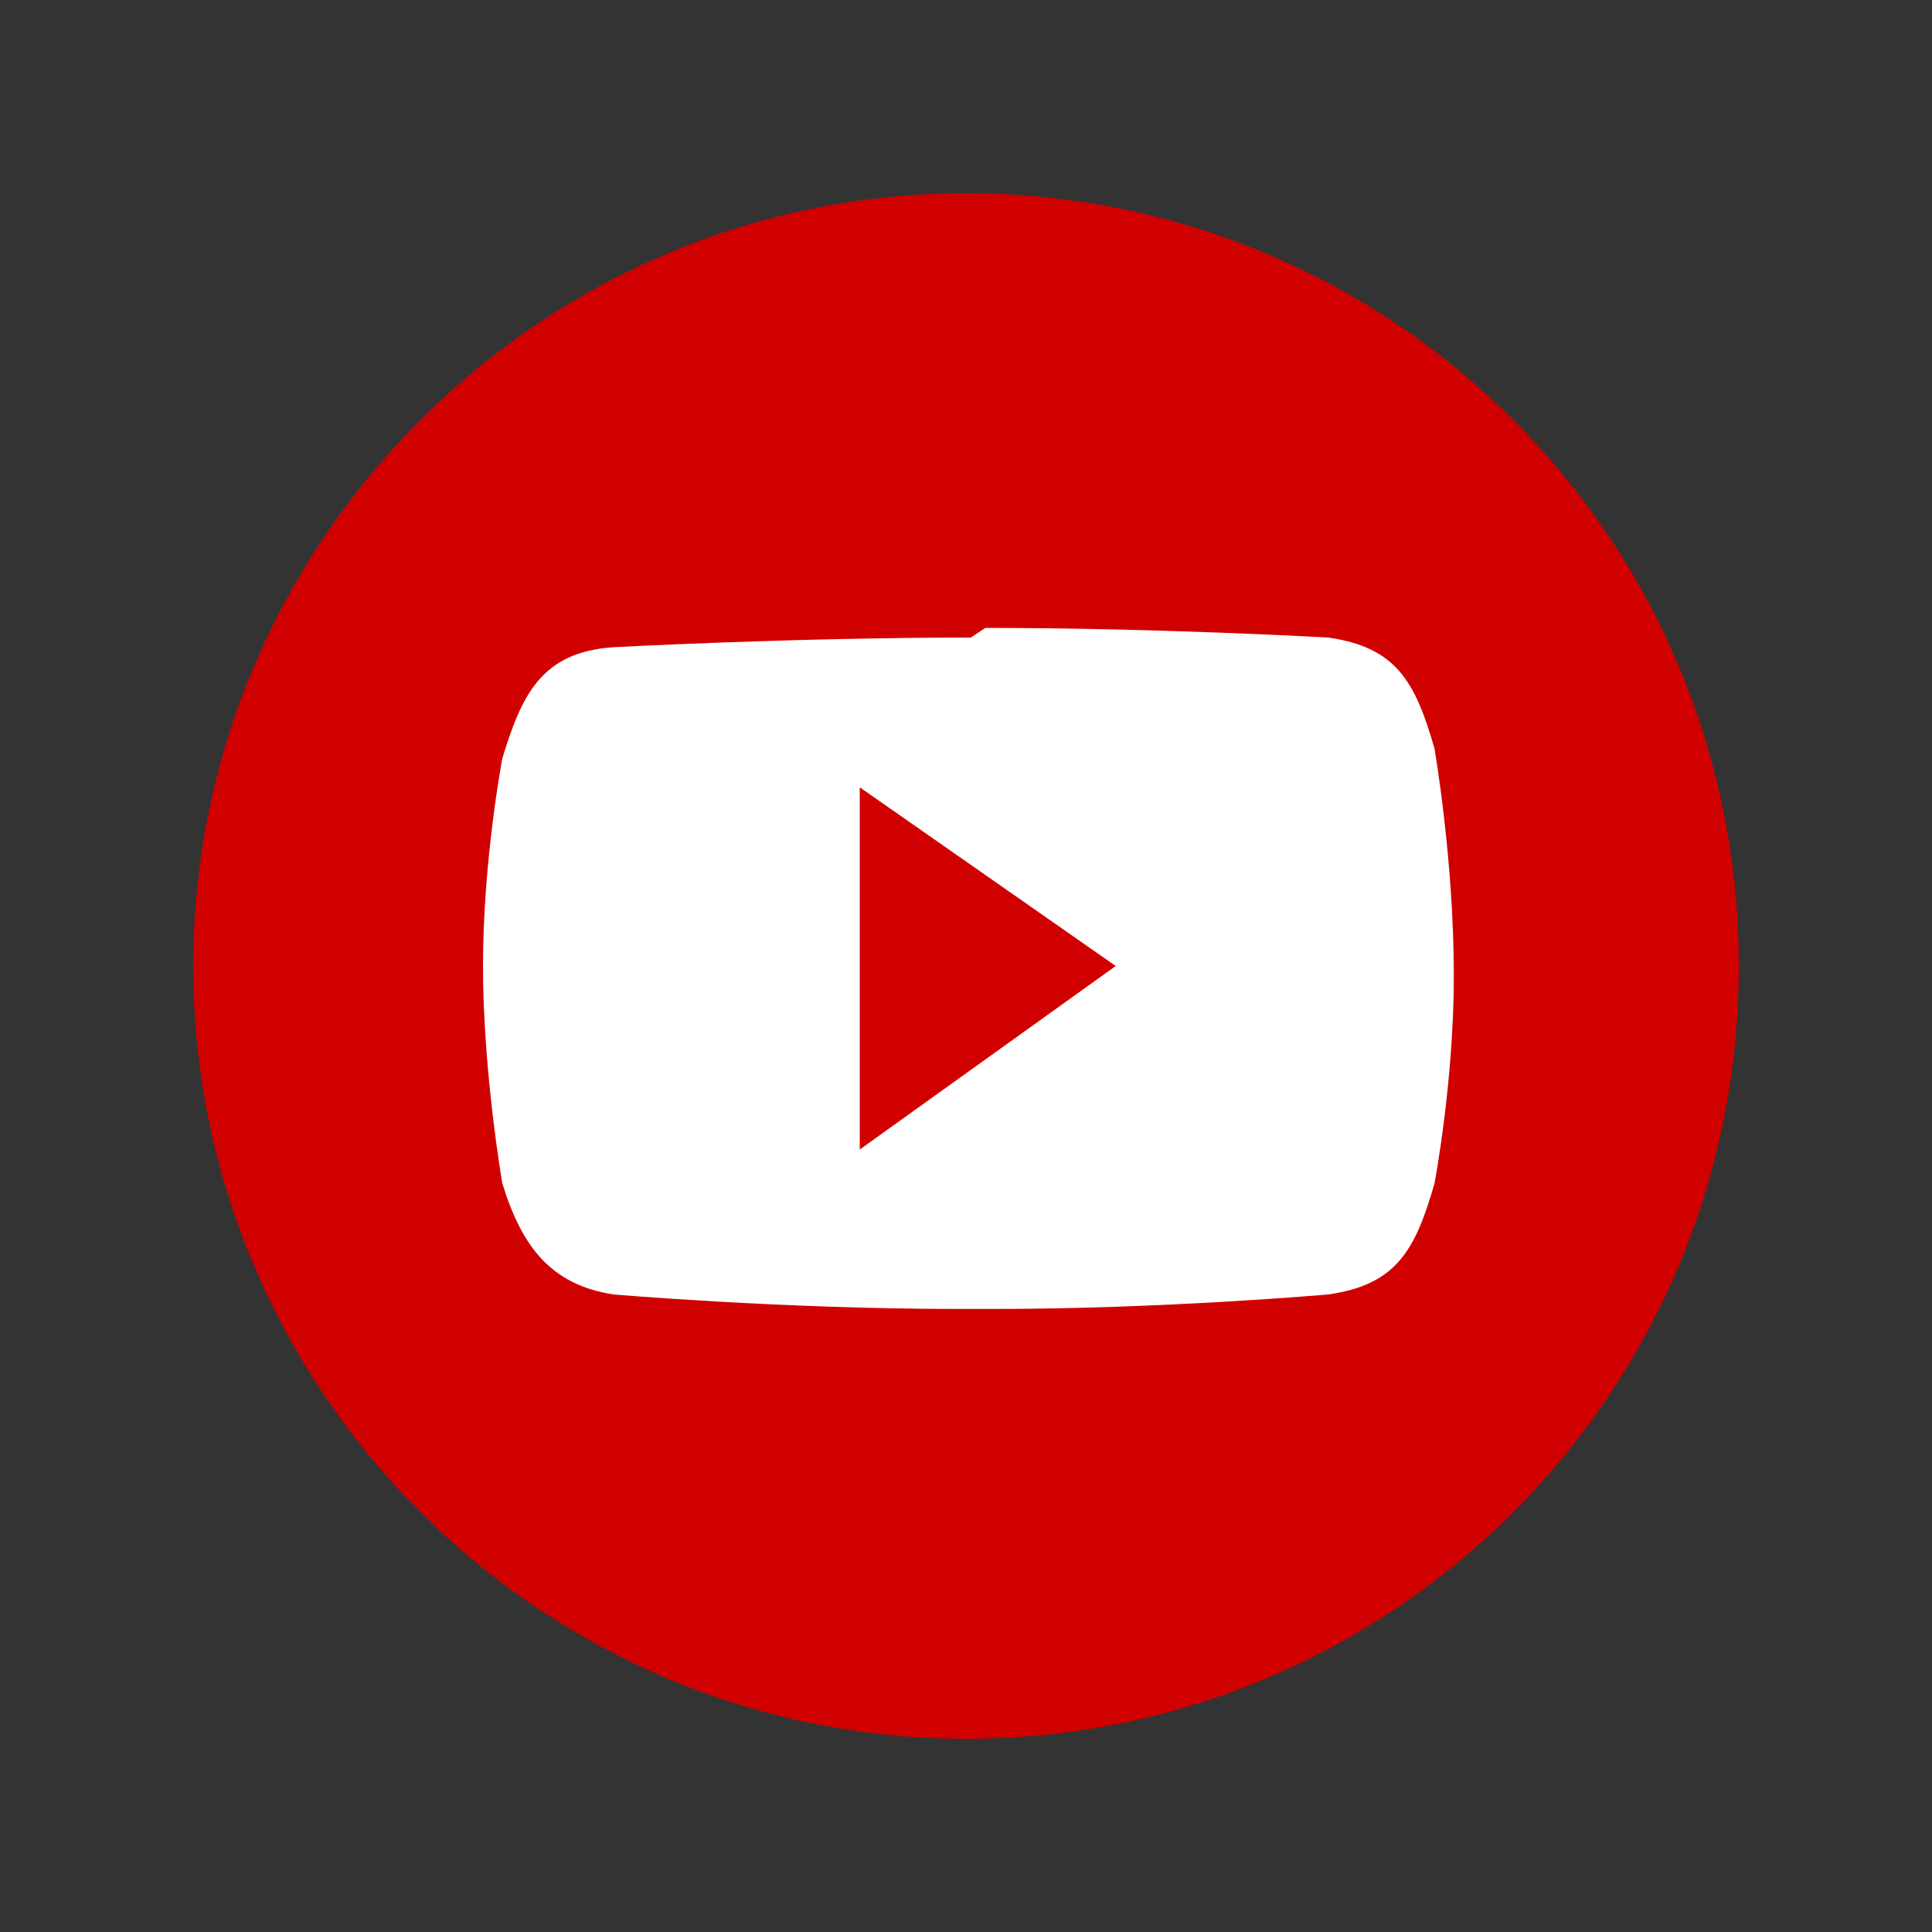 <?xml version="1.0" encoding="utf-8"?>
<!-- Generator: Adobe Illustrator 23.0.0, SVG Export Plug-In . SVG Version: 6.00 Build 0)  -->
<svg version="1.1" id="图层_1" xmlns="http://www.w3.org/2000/svg" xmlns:xlink="http://www.w3.org/1999/xlink" x="0px" y="0px"
	 viewBox="0 0 40 40" style="enable-background:new 0 0 40 40;" xml:space="preserve">
<rect x="0" y="0" width="40" height="40" fill="#333333" stroke="none"/>
<style type="text/css">
	.st0{fill:#D10000;}
	.st1{fill:#FFFFFF;}
</style>
<path class="st0" d="M4,20c0,8.8,7.2,16,16,16s16-7.1,16-16S28.8,4,20,4S4,11.2,4,20z"/>
<path class="st1" d="M20.4,13c3.6,0,7.1,0.2,7.1,0.2c1.4,0.2,1.8,0.9,2.2,2.3c0,0,0.4,2.3,0.4,4.7c0,2.2-0.4,4.3-0.4,4.3
	c-0.4,1.4-0.8,2.1-2.2,2.3c0,0-3.4,0.3-6.9,0.3h-0.8c-3.6,0-7.1-0.3-7.1-0.3c-1.3-0.2-1.9-1-2.3-2.3c0,0-0.4-2.3-0.4-4.5
	c0-2.2,0.4-4.3,0.4-4.3c0.4-1.3,0.8-2.2,2.3-2.3c0,0,3.7-0.2,7.4-0.2L20.4,13z M17.8,16.3v7.5l5.3-3.8L17.8,16.3z"/>
</svg>
